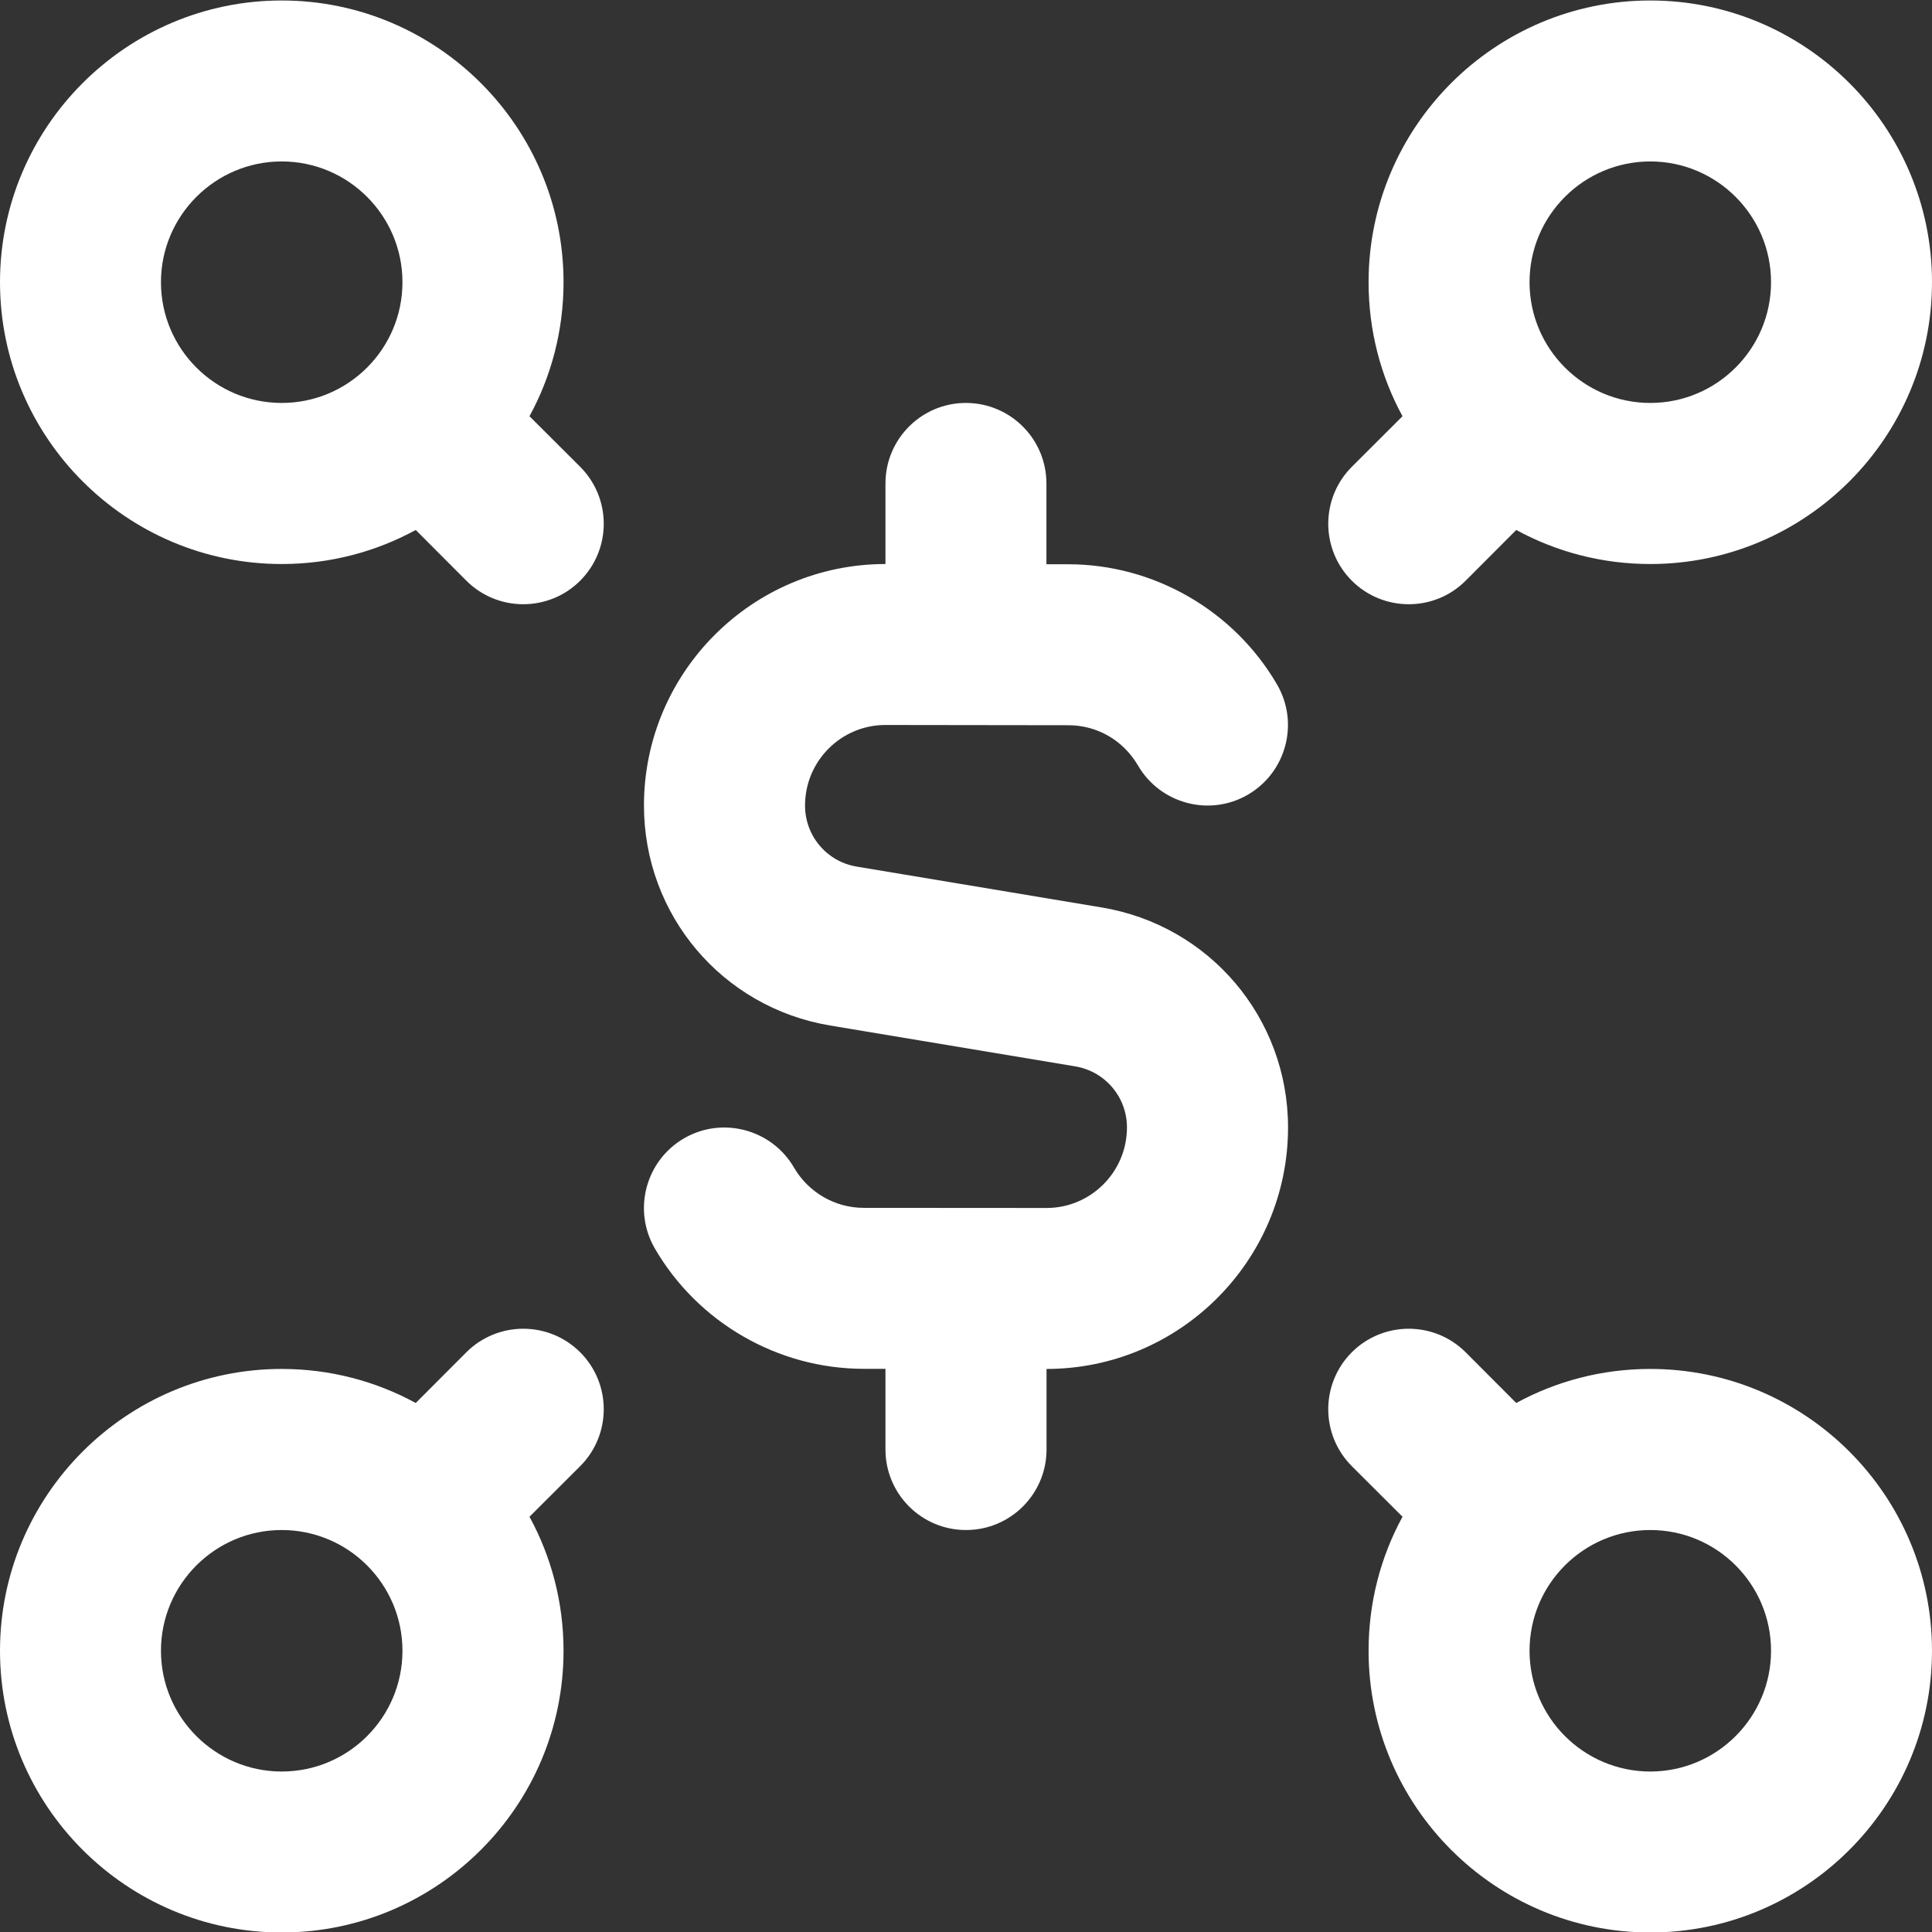 <svg width="16" height="16" viewBox="0 0 16 16" fill="none" xmlns="http://www.w3.org/2000/svg">
<rect x="0" y="0" width="16" height="16" fill="#333333" stroke="none"/>
<g clip-path="url(#clip0_734_6105)">
<path d="M11.667 5.004C11.838 5.004 12.008 4.939 12.138 4.809L12.557 4.389C12.887 4.569 13.265 4.671 13.667 4.671C14.954 4.671 16 3.624 16 2.337C16 1.051 14.954 0.004 13.667 0.004C12.38 0.004 11.334 1.051 11.334 2.337C11.334 2.739 11.435 3.117 11.615 3.447L11.195 3.866C10.935 4.127 10.935 4.548 11.195 4.809C11.325 4.939 11.496 5.004 11.667 5.004ZM13.667 1.337C14.218 1.337 14.667 1.786 14.667 2.337C14.667 2.889 14.218 3.337 13.667 3.337C13.116 3.337 12.667 2.889 12.667 2.337C12.667 1.785 13.116 1.337 13.667 1.337ZM13.667 11.337C13.265 11.337 12.887 11.439 12.557 11.619L12.138 11.199C11.877 10.939 11.456 10.939 11.195 11.199C10.935 11.46 10.935 11.881 11.195 12.142L11.615 12.561C11.435 12.891 11.334 13.269 11.334 13.671C11.334 14.957 12.38 16.004 13.667 16.004C14.954 16.004 16 14.957 16 13.671C16 12.384 14.954 11.337 13.667 11.337ZM13.667 14.671C13.116 14.671 12.667 14.222 12.667 13.671C12.667 13.119 13.115 12.671 13.667 12.671C14.219 12.671 14.667 13.119 14.667 13.671C14.667 14.222 14.218 14.671 13.667 14.671ZM4.385 3.447C4.565 3.117 4.667 2.739 4.667 2.337C4.667 1.051 3.62 0.004 2.333 0.004C1.047 0.004 0 1.051 0 2.337C0 3.624 1.047 4.671 2.333 4.671C2.735 4.671 3.113 4.569 3.443 4.389L3.862 4.809C3.992 4.939 4.163 5.004 4.333 5.004C4.504 5.004 4.675 4.939 4.805 4.809C5.065 4.548 5.065 4.127 4.805 3.866L4.385 3.447ZM2.333 3.337C1.782 3.337 1.333 2.889 1.333 2.337C1.333 1.786 1.782 1.337 2.333 1.337C2.885 1.337 3.333 1.786 3.333 2.337C3.333 2.889 2.885 3.337 2.333 3.337ZM3.862 11.199L3.443 11.619C3.113 11.439 2.735 11.337 2.333 11.337C1.047 11.337 0 12.384 0 13.671C0 14.957 1.047 16.004 2.333 16.004C3.62 16.004 4.667 14.957 4.667 13.671C4.667 13.269 4.565 12.891 4.385 12.561L4.805 12.142C5.065 11.881 5.065 11.46 4.805 11.199C4.544 10.939 4.123 10.939 3.862 11.199ZM2.333 14.671C1.782 14.671 1.333 14.222 1.333 13.671C1.333 13.119 1.782 12.671 2.333 12.671C2.885 12.671 3.333 13.119 3.333 13.671C3.333 14.223 2.885 14.671 2.333 14.671ZM6.667 6.671C6.667 6.923 6.847 7.136 7.096 7.177L9.123 7.515C10.018 7.664 10.667 8.431 10.667 9.337C10.667 10.44 9.769 11.337 8.667 11.337L8.667 12.004C8.667 12.372 8.369 12.671 8 12.671C7.631 12.671 7.333 12.372 7.333 12.004L7.333 11.336L7.153 11.336C6.443 11.336 5.779 10.953 5.423 10.339C5.238 10.02 5.347 9.612 5.665 9.427C5.983 9.243 6.391 9.352 6.576 9.67C6.695 9.875 6.916 10.003 7.153 10.003L8.667 10.004C9.034 10.004 9.333 9.705 9.333 9.337C9.333 9.085 9.152 8.872 8.903 8.831L6.876 8.493C5.981 8.344 5.333 7.577 5.333 6.671C5.333 5.568 6.23 4.671 7.333 4.671L7.333 4.004C7.333 3.636 7.631 3.337 7.999 3.337C8.368 3.337 8.666 3.636 8.666 4.004L8.666 4.673L8.847 4.673C9.555 4.673 10.219 5.055 10.576 5.669C10.761 5.987 10.653 6.395 10.335 6.581C10.017 6.766 9.609 6.657 9.424 6.339C9.302 6.131 9.087 6.006 8.847 6.006L7.333 6.004C6.965 6.004 6.667 6.303 6.667 6.671Z" fill="white"/>
</g>
<defs>
<clipPath id="clip0_734_6105">
<rect width="16" height="16" fill="white" transform="translate(0 0.004)"/>
</clipPath>
</defs>
</svg>
